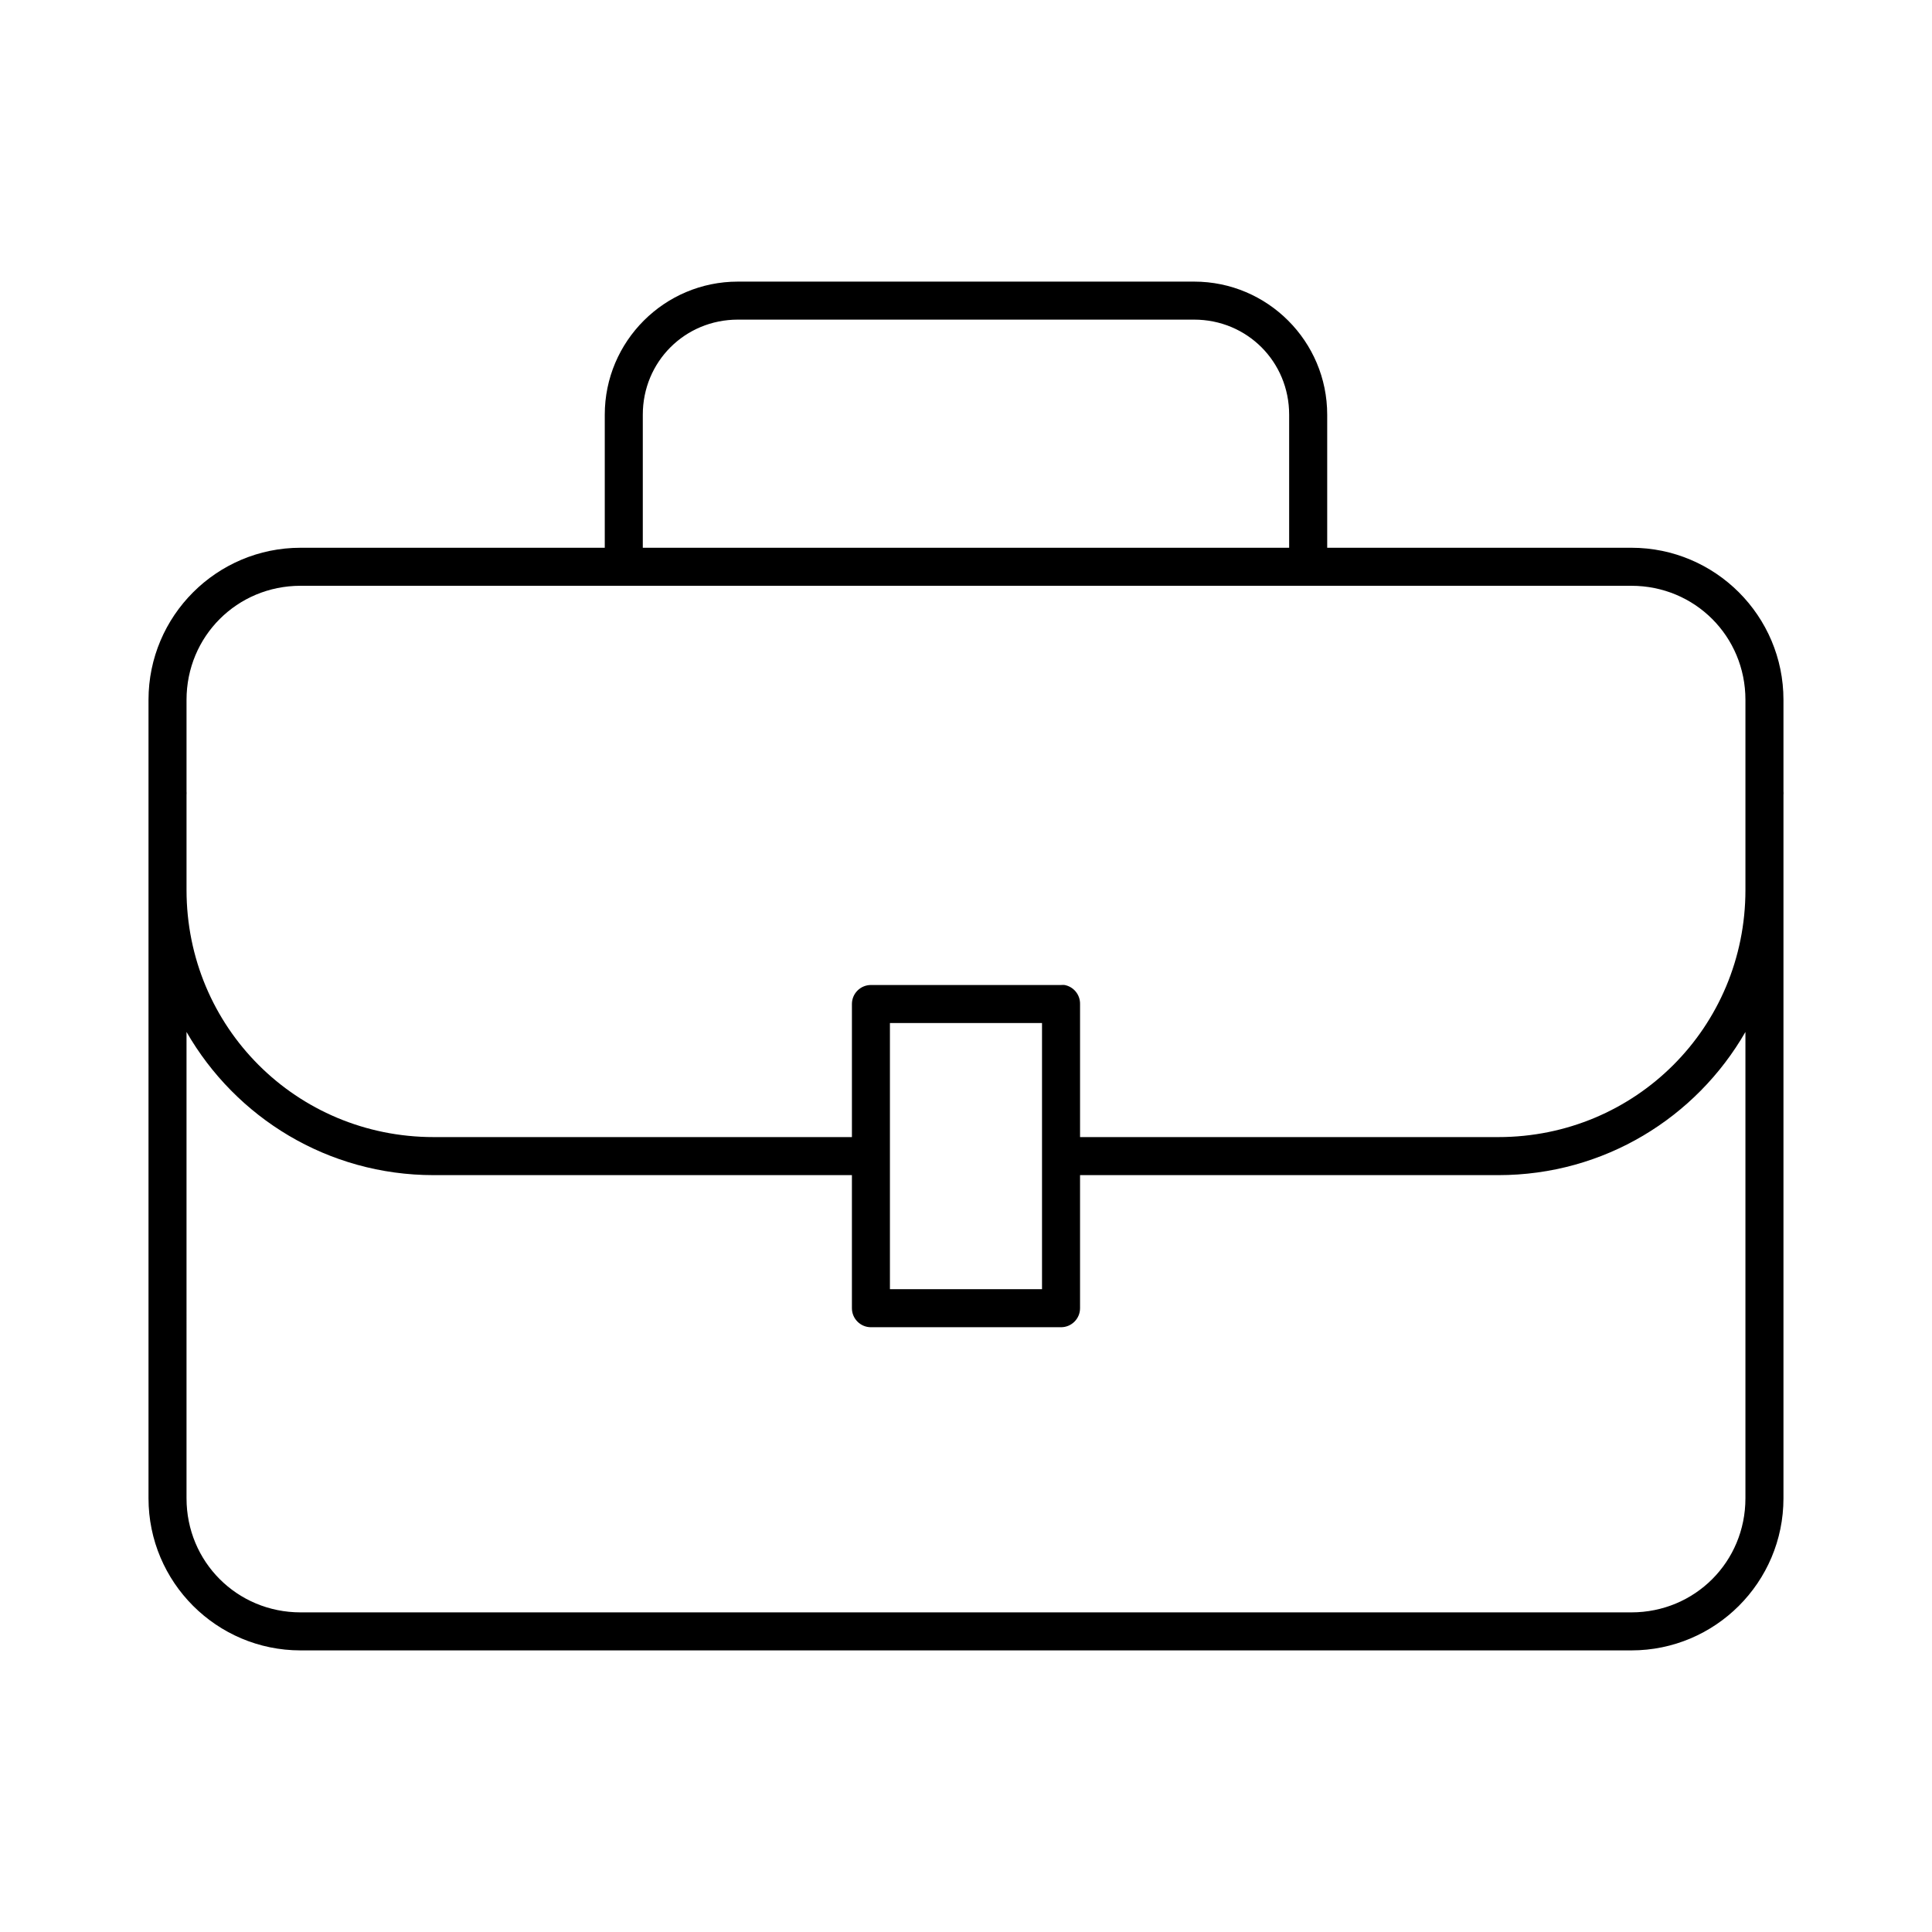 <?xml version="1.0" encoding="UTF-8"?>
<!-- Uploaded to: ICON Repo, www.svgrepo.com, Generator: ICON Repo Mixer Tools -->
<svg fill="#000000" width="800px" height="800px" version="1.1" viewBox="144 144 512 512" xmlns="http://www.w3.org/2000/svg">
 <path d="m339.54 218.63c-19.453 0-35.27 15.812-35.27 35.266v35.266h-80.609c-22.242 0-40.305 18.062-40.305 40.305v24.402c-0.02 0.262-0.02 0.527 0 0.789v186.41c0 22.242 18.062 40.305 40.305 40.305h352.67c22.242 0 40.305-18.062 40.305-40.305v-186.41c0.031-0.316 0.031-0.633 0-0.945v-24.246c0-22.242-18.062-40.305-40.305-40.305h-80.609v-35.266c0-19.453-15.816-35.266-35.266-35.266zm0 10.074h120.91c14.043 0 25.188 11.148 25.188 25.191v35.266h-171.29v-35.266c0-14.043 11.148-25.191 25.191-25.191zm-115.88 70.535h352.67c16.832 0 30.227 13.395 30.227 30.227v24.402c-0.02 0.262-0.02 0.527 0 0.789v25.191c0 36.371-29.121 65.492-65.492 65.492h-110.84v-35.266c0.043-2.453-1.684-4.578-4.094-5.039-0.312-0.027-0.629-0.027-0.945 0h-50.379c-2.781 0-5.039 2.258-5.039 5.039v35.266h-110.84c-36.375 0-65.496-29.121-65.496-65.492v-25.191c0.027-0.316 0.027-0.633 0-0.945v-24.246c0-16.832 13.395-30.227 30.227-30.227zm156.18 115.88h40.305v70.531h-40.305zm-186.41 2.359c13.031 22.684 37.422 37.945 65.496 37.945h110.84v35.266c0 2.781 2.258 5.039 5.039 5.039h50.379c2.785 0 5.039-2.258 5.039-5.039v-35.266h110.84c28.07 0 52.461-15.262 65.492-37.945v123.59c0 16.832-13.395 30.227-30.227 30.227h-352.67c-16.832 0-30.227-13.395-30.227-30.227z"/>
</svg>